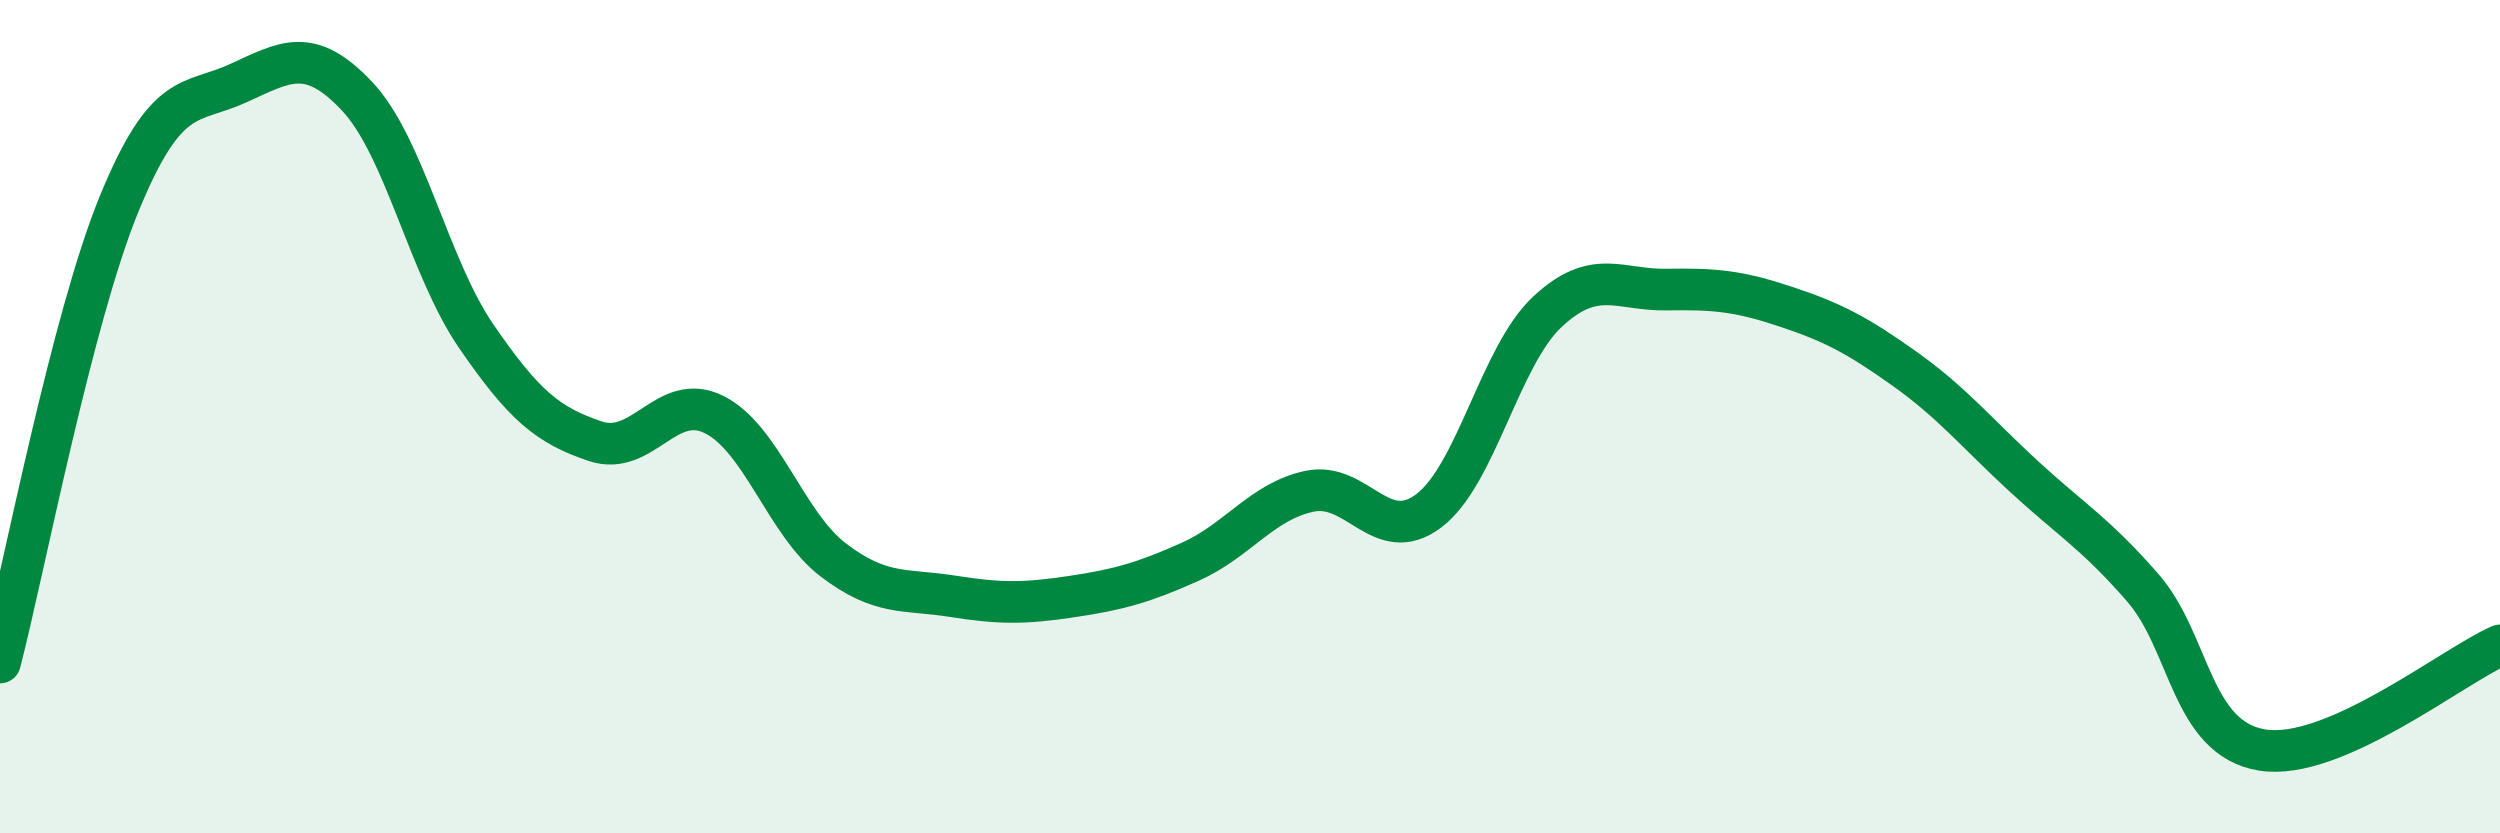 
    <svg width="60" height="20" viewBox="0 0 60 20" xmlns="http://www.w3.org/2000/svg">
      <path
        d="M 0,15.9 C 0.57,13.7 1.72,7.67 2.86,4.89 C 4,2.11 4.57,2.52 5.71,2 C 6.85,1.48 7.43,1.1 8.57,2.31 C 9.71,3.52 10.29,6.41 11.43,8.07 C 12.57,9.73 13.15,10.21 14.29,10.59 C 15.43,10.97 16,9.38 17.14,9.95 C 18.28,10.52 18.86,12.57 20,13.44 C 21.14,14.31 21.72,14.13 22.86,14.31 C 24,14.49 24.57,14.49 25.71,14.32 C 26.85,14.15 27.43,13.99 28.57,13.48 C 29.71,12.97 30.29,12.03 31.43,11.79 C 32.57,11.55 33.15,13.12 34.29,12.26 C 35.43,11.4 36,8.54 37.14,7.48 C 38.28,6.42 38.86,6.97 40,6.95 C 41.14,6.93 41.72,6.98 42.86,7.36 C 44,7.74 44.57,8.04 45.71,8.85 C 46.85,9.66 47.43,10.38 48.57,11.43 C 49.71,12.48 50.29,12.8 51.43,14.11 C 52.57,15.42 52.58,17.72 54.29,18 C 56,18.28 58.86,15.99 60,15.49L60 20L0 20Z"
        fill="#008740"
        opacity="0.1"
        stroke-linecap="round"
        stroke-linejoin="round"
      />
      <path
        d="M 0,15.9 C 0.57,13.7 1.72,7.67 2.86,4.89 C 4,2.11 4.57,2.52 5.71,2 C 6.85,1.48 7.43,1.1 8.57,2.31 C 9.71,3.52 10.29,6.41 11.43,8.07 C 12.57,9.73 13.15,10.21 14.29,10.59 C 15.43,10.97 16,9.38 17.14,9.95 C 18.28,10.52 18.86,12.57 20,13.44 C 21.14,14.31 21.72,14.13 22.86,14.31 C 24,14.49 24.57,14.49 25.71,14.32 C 26.85,14.15 27.43,13.99 28.57,13.48 C 29.71,12.97 30.29,12.03 31.43,11.79 C 32.57,11.55 33.15,13.12 34.29,12.26 C 35.43,11.4 36,8.54 37.14,7.48 C 38.28,6.42 38.86,6.97 40,6.95 C 41.14,6.93 41.72,6.98 42.86,7.36 C 44,7.74 44.57,8.04 45.71,8.85 C 46.85,9.66 47.43,10.38 48.57,11.43 C 49.71,12.48 50.29,12.8 51.43,14.11 C 52.57,15.42 52.58,17.72 54.29,18 C 56,18.28 58.86,15.99 60,15.49"
        stroke="#008740"
        stroke-width="1"
        fill="none"
        stroke-linecap="round"
        stroke-linejoin="round"
      />
    </svg>
  